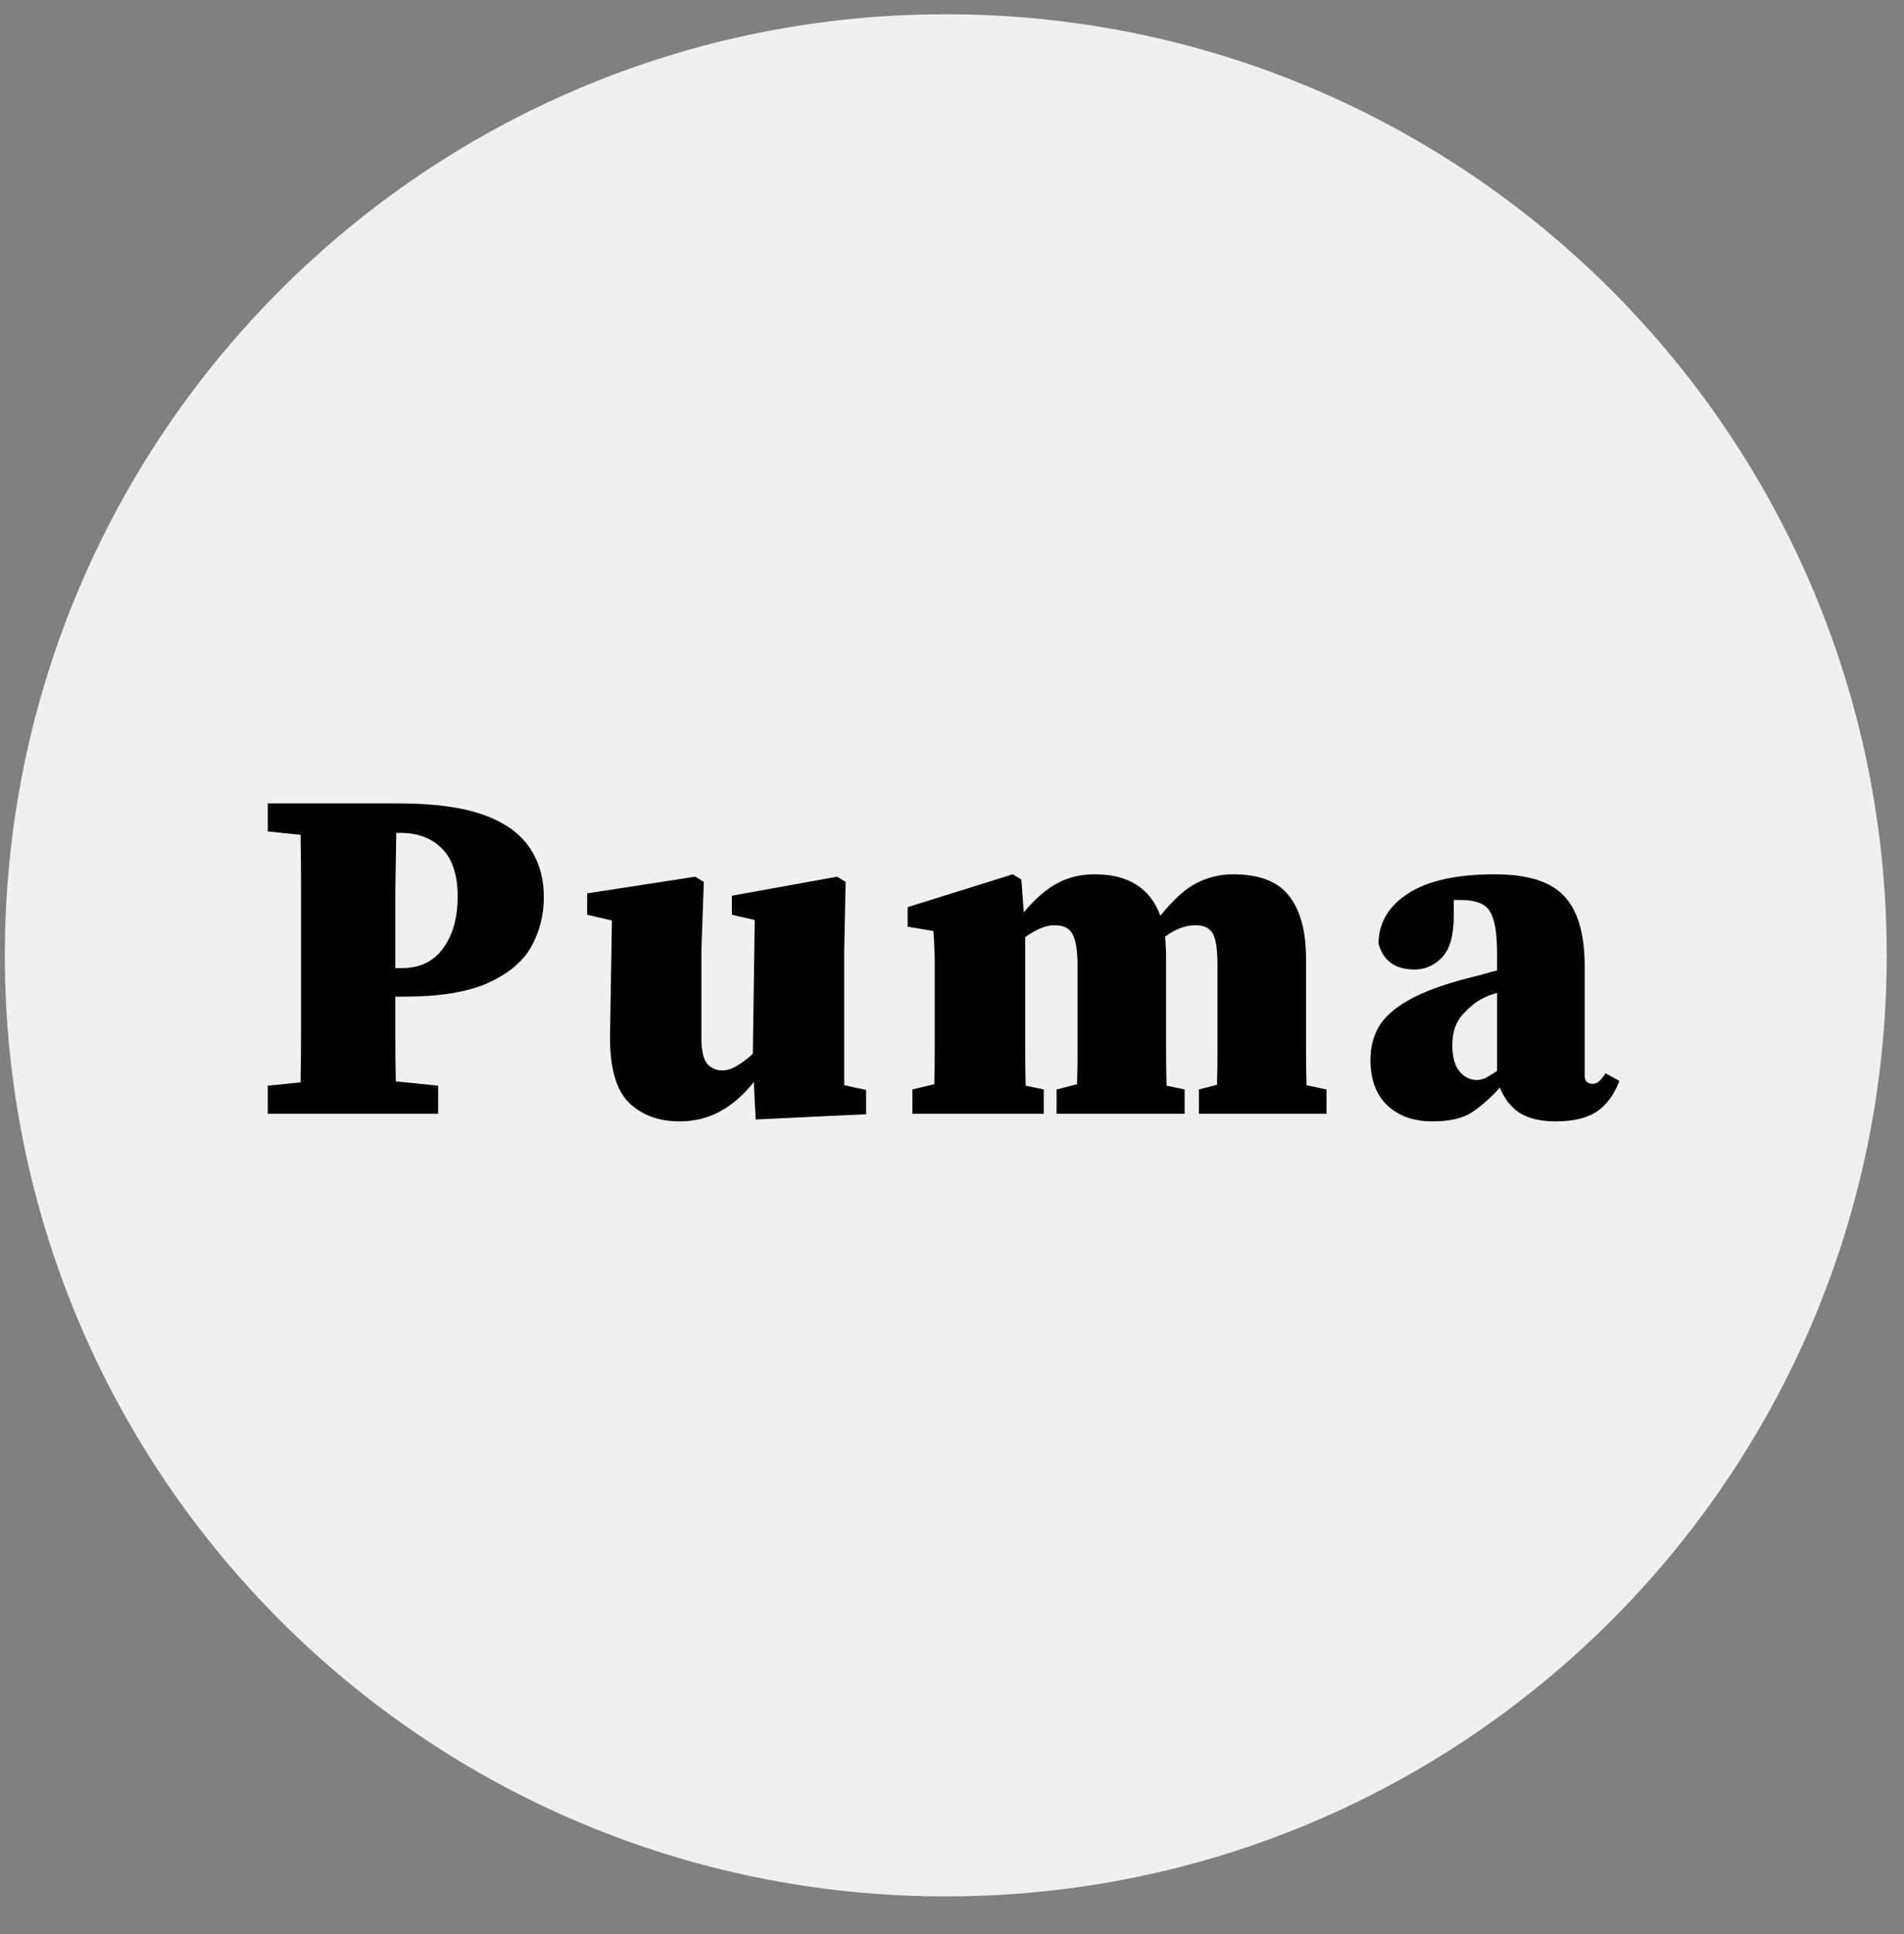 <svg width="64" height="65" viewBox="0 0 64 65" fill="none" xmlns="http://www.w3.org/2000/svg">
<rect x="0" y="0" width="64" height="65" fill="#808080" stroke="none"/>
<g clip-path="url(#clip0_927_6225)">
<path d="M63.419 32.107C63.419 14.639 49.258 0.479 31.791 0.479C14.323 0.479 0.163 14.639 0.163 32.107C0.163 49.575 14.323 63.735 31.791 63.735C49.258 63.735 63.419 49.575 63.419 32.107Z" fill="#F0F0F0"/>
<path d="M13.448 27.992H13.32C13.309 28.643 13.299 29.299 13.288 29.96C13.288 30.621 13.288 31.288 13.288 31.96V32.536H13.512C14.109 32.536 14.568 32.317 14.888 31.88C15.219 31.432 15.384 30.851 15.384 30.136C15.384 29.411 15.208 28.872 14.856 28.52C14.515 28.168 14.045 27.992 13.448 27.992ZM9 27.944V27H13.368C14.573 27 15.533 27.128 16.248 27.384C16.963 27.64 17.48 28.008 17.8 28.488C18.12 28.957 18.28 29.512 18.28 30.152C18.28 30.76 18.136 31.32 17.848 31.832C17.56 32.333 17.069 32.739 16.376 33.048C15.693 33.347 14.76 33.496 13.576 33.496H13.288C13.288 33.912 13.288 34.365 13.288 34.856C13.288 35.336 13.293 35.832 13.304 36.344L14.728 36.488V37.432H9V36.488L10.104 36.376C10.115 35.736 10.12 35.091 10.12 34.44C10.12 33.779 10.12 33.123 10.12 32.472V31.96C10.12 31.309 10.12 30.659 10.12 30.008C10.12 29.357 10.115 28.707 10.104 28.056L9 27.944Z" fill="black"/>
<path d="M25.401 37.624L25.337 36.36C25.017 36.776 24.649 37.101 24.233 37.336C23.817 37.571 23.353 37.688 22.841 37.688C22.137 37.688 21.567 37.475 21.129 37.048C20.703 36.611 20.494 35.864 20.505 34.808L20.569 30.936L19.737 30.744V30.024L23.369 29.464L23.657 29.64L23.577 31.912V34.888C23.577 35.304 23.641 35.592 23.769 35.752C23.908 35.901 24.078 35.976 24.281 35.976C24.441 35.976 24.607 35.923 24.777 35.816C24.959 35.709 25.134 35.576 25.305 35.416L25.369 30.92L24.601 30.744V30.104L28.137 29.464L28.425 29.64L28.377 31.912V36.472L29.113 36.632V37.448L25.401 37.624Z" fill="black"/>
<path d="M30.668 37.432V36.616L31.404 36.44C31.415 36.056 31.42 35.651 31.42 35.224C31.42 34.787 31.42 34.403 31.42 34.072V33.08C31.42 32.781 31.42 32.541 31.42 32.36C31.42 32.179 31.415 32.008 31.404 31.848C31.404 31.688 31.393 31.501 31.372 31.288L30.508 31.144V30.488L34.044 29.384L34.332 29.56L34.412 30.664C34.785 30.216 35.159 29.891 35.532 29.688C35.906 29.485 36.327 29.384 36.796 29.384C37.927 29.384 38.663 29.848 39.004 30.776C39.452 30.221 39.863 29.853 40.236 29.672C40.609 29.48 41.015 29.384 41.452 29.384C42.327 29.384 42.951 29.624 43.324 30.104C43.708 30.584 43.9 31.293 43.9 32.232V34.072C43.9 34.413 43.9 34.803 43.9 35.24C43.9 35.677 43.906 36.088 43.916 36.472L44.588 36.616V37.432H40.3V36.616L40.908 36.456C40.919 36.072 40.924 35.661 40.924 35.224C40.924 34.787 40.924 34.403 40.924 34.072V32.456C40.924 31.912 40.871 31.549 40.764 31.368C40.657 31.187 40.465 31.096 40.188 31.096C39.847 31.096 39.505 31.224 39.164 31.48C39.175 31.565 39.18 31.656 39.18 31.752C39.191 31.848 39.196 31.949 39.196 32.056V34.072C39.196 34.413 39.196 34.803 39.196 35.24C39.196 35.677 39.202 36.093 39.212 36.488L39.82 36.616V37.432H35.516V36.616L36.204 36.44C36.215 36.067 36.22 35.661 36.22 35.224C36.22 34.787 36.22 34.403 36.22 34.072V32.456C36.22 31.965 36.167 31.619 36.06 31.416C35.964 31.203 35.761 31.096 35.452 31.096C35.292 31.096 35.127 31.133 34.956 31.208C34.785 31.283 34.62 31.379 34.46 31.496V34.072C34.46 34.403 34.46 34.792 34.46 35.24C34.46 35.677 34.465 36.093 34.476 36.488L35.084 36.616V37.432H30.668Z" fill="black"/>
<path d="M52.29 37.688C51.789 37.688 51.384 37.592 51.074 37.4C50.776 37.197 50.557 36.915 50.418 36.552C50.109 36.893 49.794 37.171 49.474 37.384C49.165 37.587 48.722 37.688 48.146 37.688C47.517 37.688 47.01 37.507 46.626 37.144C46.253 36.781 46.066 36.275 46.066 35.624C46.066 35.208 46.157 34.84 46.338 34.52C46.53 34.189 46.861 33.891 47.33 33.624C47.81 33.347 48.482 33.096 49.346 32.872C49.474 32.84 49.624 32.803 49.794 32.76C49.965 32.707 50.141 32.659 50.322 32.616V32.04C50.322 31.357 50.242 30.888 50.082 30.632C49.933 30.376 49.608 30.248 49.106 30.248C49.064 30.248 49.021 30.248 48.978 30.248C48.946 30.248 48.909 30.248 48.866 30.248V30.792C48.866 31.443 48.733 31.907 48.466 32.184C48.2 32.451 47.896 32.584 47.554 32.584C46.904 32.584 46.498 32.296 46.338 31.72C46.338 31.027 46.664 30.467 47.314 30.04C47.976 29.603 48.952 29.384 50.242 29.384C51.352 29.384 52.13 29.629 52.578 30.12C53.037 30.6 53.266 31.389 53.266 32.488V36.152C53.266 36.333 53.357 36.424 53.538 36.424C53.602 36.424 53.666 36.403 53.73 36.36C53.794 36.307 53.874 36.211 53.97 36.072L54.434 36.328C54.242 36.819 53.976 37.171 53.634 37.384C53.304 37.587 52.856 37.688 52.29 37.688ZM48.818 35.128C48.818 35.523 48.898 35.816 49.058 36.008C49.218 36.2 49.416 36.296 49.65 36.296C49.725 36.296 49.805 36.28 49.89 36.248C49.986 36.205 50.13 36.12 50.322 35.992V33.368C50.162 33.411 50.008 33.469 49.858 33.544C49.634 33.651 49.405 33.832 49.17 34.088C48.936 34.344 48.818 34.691 48.818 35.128Z" fill="black"/>
</g>
<defs>
<clipPath id="clip0_927_6225">
<rect width="64" height="64" fill="white" transform="translate(0 0.256)"/>
</clipPath>
</defs>
</svg>
